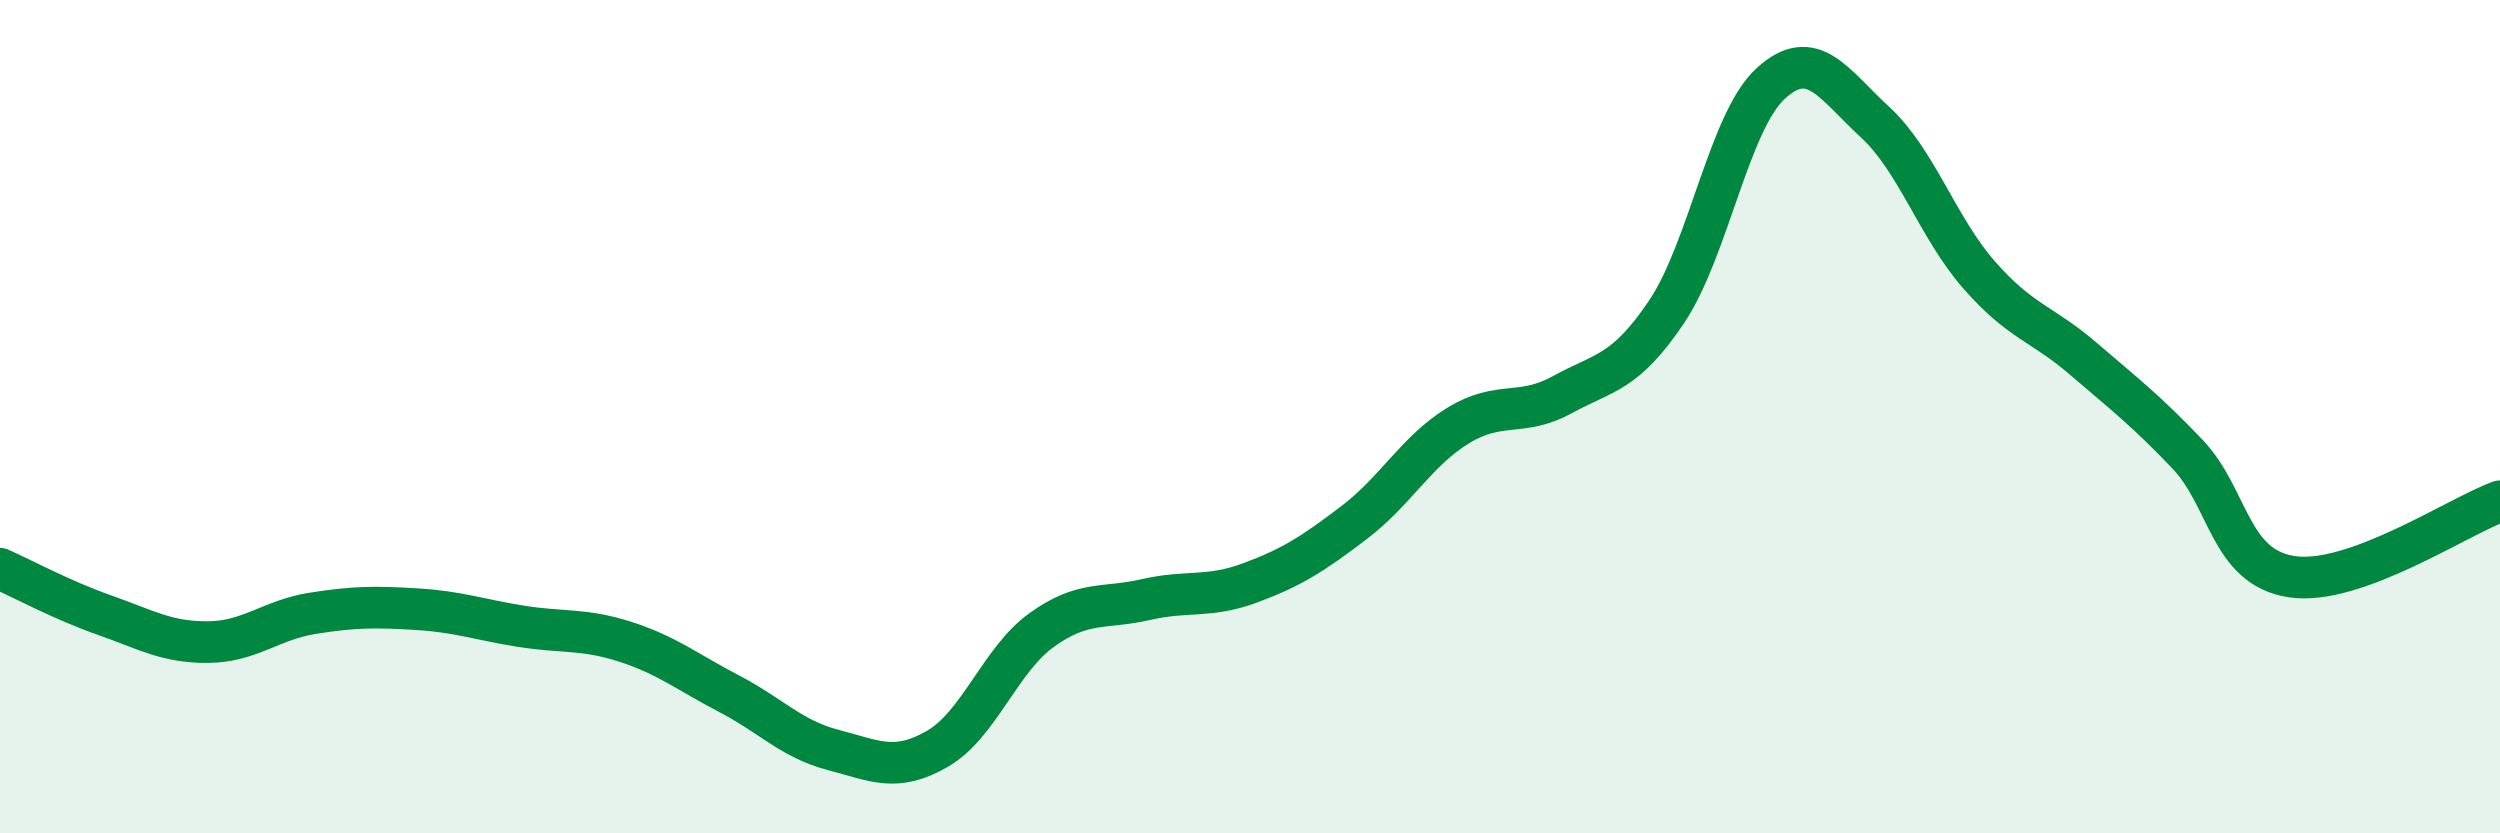 
    <svg width="60" height="20" viewBox="0 0 60 20" xmlns="http://www.w3.org/2000/svg">
      <path
        d="M 0,13.65 C 0.5,13.87 1.5,14.41 2.5,14.76 C 3.5,15.11 4,15.42 5,15.41 C 6,15.4 6.5,14.88 7.5,14.72 C 8.5,14.56 9,14.56 10,14.62 C 11,14.68 11.5,14.87 12.5,15.03 C 13.5,15.19 14,15.08 15,15.4 C 16,15.72 16.5,16.13 17.5,16.65 C 18.5,17.17 19,17.74 20,18 C 21,18.26 21.5,18.55 22.5,17.97 C 23.5,17.39 24,15.84 25,15.12 C 26,14.4 26.5,14.62 27.5,14.39 C 28.5,14.16 29,14.36 30,13.99 C 31,13.62 31.5,13.3 32.5,12.54 C 33.5,11.78 34,10.82 35,10.21 C 36,9.6 36.5,10.02 37.5,9.47 C 38.5,8.92 39,8.97 40,7.48 C 41,5.99 41.5,2.91 42.5,2 C 43.5,1.09 44,2.01 45,2.93 C 46,3.85 46.5,5.46 47.5,6.6 C 48.5,7.74 49,7.75 50,8.61 C 51,9.47 51.5,9.85 52.5,10.9 C 53.5,11.95 53.5,13.61 55,13.84 C 56.5,14.07 59,12.39 60,12.03L60 20L0 20Z"
        fill="#008740"
        opacity="0.1"
        stroke-linecap="round"
        stroke-linejoin="round"
      />
      <path
        d="M 0,13.65 C 0.5,13.87 1.5,14.41 2.5,14.76 C 3.5,15.11 4,15.42 5,15.41 C 6,15.4 6.5,14.88 7.5,14.72 C 8.5,14.56 9,14.56 10,14.62 C 11,14.68 11.5,14.87 12.5,15.03 C 13.5,15.19 14,15.08 15,15.4 C 16,15.72 16.5,16.13 17.5,16.65 C 18.5,17.17 19,17.74 20,18 C 21,18.26 21.5,18.55 22.5,17.97 C 23.5,17.39 24,15.84 25,15.12 C 26,14.4 26.5,14.62 27.5,14.39 C 28.5,14.16 29,14.36 30,13.99 C 31,13.62 31.5,13.3 32.5,12.54 C 33.5,11.78 34,10.82 35,10.21 C 36,9.6 36.5,10.02 37.5,9.47 C 38.5,8.92 39,8.97 40,7.48 C 41,5.99 41.5,2.91 42.5,2 C 43.5,1.09 44,2.01 45,2.93 C 46,3.85 46.5,5.46 47.5,6.6 C 48.5,7.74 49,7.75 50,8.61 C 51,9.47 51.5,9.85 52.5,10.9 C 53.5,11.95 53.5,13.61 55,13.84 C 56.5,14.07 59,12.39 60,12.03"
        stroke="#008740"
        stroke-width="1"
        fill="none"
        stroke-linecap="round"
        stroke-linejoin="round"
      />
    </svg>
  